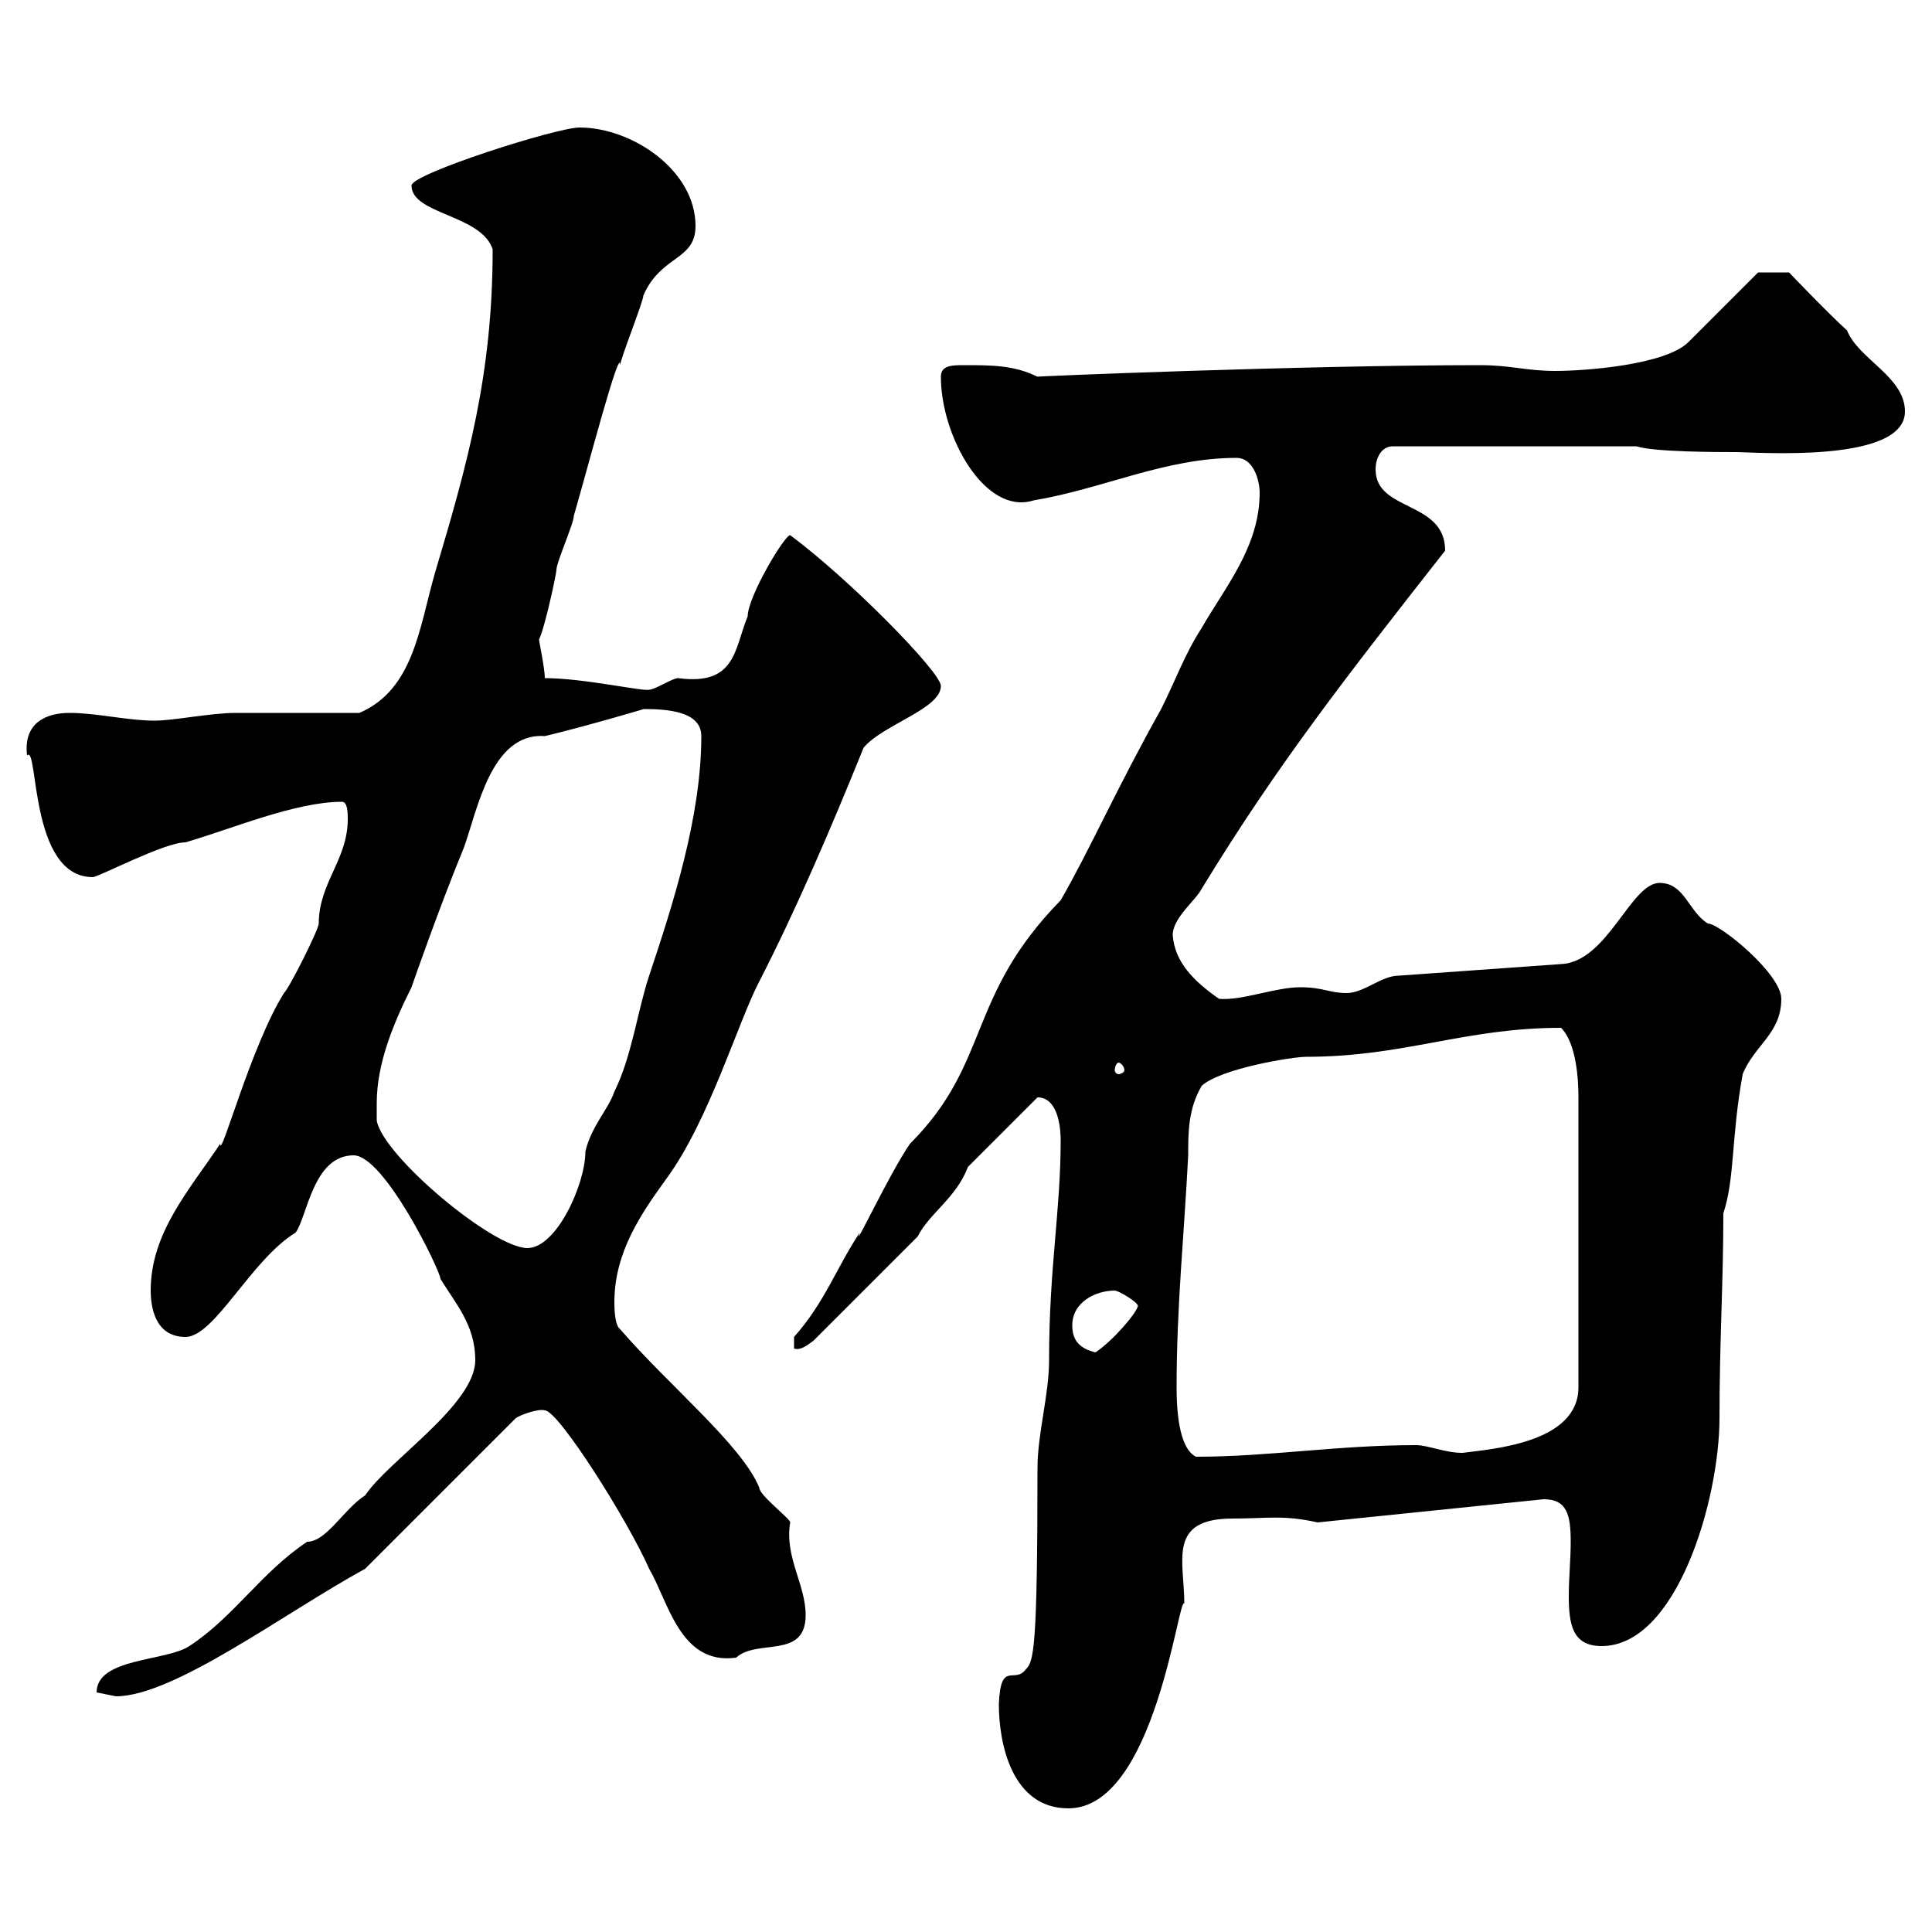 <svg xmlns="http://www.w3.org/2000/svg" xmlns:xlink="http://www.w3.org/1999/xlink" width="300" height="300"><path d="M155.10 264.60C155.10 270.90 157.20 280.80 165.90 280.80C179.40 280.80 183 247.50 183.90 249C183.90 242.40 181.20 235.80 191.40 235.80C196.80 235.80 199.20 235.20 204.60 236.40L239.70 232.80C243.30 232.80 243.90 235.20 243.90 239.40C243.90 242.10 243.60 245.10 243.60 247.80C243.60 252.30 244.20 255.60 248.70 255.60C260.40 255.60 267 232.80 267 220.20C267 208.20 267.60 199.20 267.60 188.40C269.40 183 268.80 176.70 270.60 166.80C272.40 162.30 276.60 160.50 276.60 155.10C276.60 151.20 267 143.40 265.20 143.40C262.20 141.60 261.60 137.10 257.70 137.10C253.20 137.10 249.60 149.40 242.40 149.70L217.20 151.50C214.50 151.50 211.80 154.20 209.10 154.20C206.40 154.20 205.50 153.30 201.90 153.30C198 153.30 192.90 155.40 189.30 155.10C185.40 152.40 182.40 149.40 182.10 145.20C182.10 142.50 185.70 139.80 186.60 138C198.30 118.80 209.10 105 224.40 85.50C224.40 77.70 213.60 79.50 213.60 72.90C213.60 71.10 214.50 69.30 216.30 69.30L254.10 69.30C256.80 70.20 267 70.20 269.40 70.20C272.70 70.20 295.80 72 295.80 63.90C295.80 58.50 288.60 55.80 286.80 51.30C283.80 48.60 277.80 42.30 277.80 42.30L273 42.30L262.20 53.10C258.60 56.70 246 57.60 241.50 57.60C237 57.60 234.60 56.70 229.80 56.70C202.50 56.70 159 58.50 161.10 58.50C157.50 56.70 153.90 56.70 149.70 56.70C147.90 56.70 146.10 56.70 146.10 58.50C146.10 67.80 153 80.10 160.50 77.70C171.30 75.90 180.90 71.10 192 71.10C194.70 71.10 195.60 74.70 195.60 76.50C195.60 84.90 190.20 91.20 186.60 97.50C183.90 101.70 182.70 105.30 180.30 110.10C173.40 122.40 169.20 132 164.70 139.80C150 154.80 153.90 165 141.30 177.60C138 182.40 132.30 194.70 133.50 191.40C129.90 196.80 128.10 202.20 123.30 207.60L123.30 209.40C124.20 209.70 125.10 209.10 126.30 208.20L142.50 192C144.30 188.40 148.50 186 150.30 181.20L161.10 170.40C164.70 170.40 164.70 176.40 164.70 177C164.70 188.10 162.90 196.80 162.90 211.20C162.90 216.60 161.10 222.60 161.10 228C161.10 256.20 160.50 258 159.30 259.20C157.50 261.60 155.40 257.70 155.10 264.60ZM15 262.80C15 262.80 18 263.40 18 263.40C27 263.40 44.10 250.50 56.70 243.60L80.10 220.20C81 219.60 83.70 218.70 84.60 219C86.70 219 97.50 236.10 100.80 243.60C103.80 248.70 105.60 258.60 114.30 257.40C117.60 254.40 125.10 257.70 125.10 250.80C125.10 246 121.80 241.80 122.70 236.40C122.70 235.80 117.90 232.20 117.90 231C115.20 224.40 103.80 215.10 96.30 206.40C95.40 205.80 95.40 202.80 95.40 202.20C95.40 194.40 99.60 188.40 103.50 183C110.10 174 114.60 158.70 117.90 152.40C123.60 141.30 129 128.70 134.10 116.10C137.10 112.50 146.10 110.10 146.10 106.50C146.10 104.40 132 90 122.70 83.10C121.80 83.10 116.10 92.70 116.10 95.70C114 100.80 114.30 106.50 105.30 105.30C104.40 105.30 101.70 107.10 100.80 107.10C99.90 107.40 90.60 105.30 84.60 105.30C84.60 103.80 83.70 99.60 83.70 99.30C84.60 97.50 86.40 89.10 86.40 88.50C86.40 87.30 89.10 81.30 89.10 80.10C91.20 72.90 96.30 53.40 96.30 56.70C96.30 55.80 99.90 46.80 99.90 45.90C102.60 39.60 108 40.50 108 35.10C108 26.40 98.10 19.80 90 19.80C86.40 19.80 63.90 27 63.90 28.80C63.90 33.30 74.70 33.30 76.50 38.70C76.50 58.20 72.60 72 67.50 89.10C65.10 97.50 64.20 107.10 55.80 110.70C53.10 110.70 39.60 110.70 36.60 110.70C32.70 110.70 27 111.90 24 111.90C19.80 111.90 15 110.70 10.80 110.70C7.20 110.70 3.60 112.20 4.20 117.30C6 115.50 4.50 136.20 14.40 136.20C15.30 136.20 25.50 130.80 28.80 130.80C36 128.70 45.90 124.50 53.10 124.50C54 124.50 54 126.30 54 127.20C54 133.50 49.50 137.10 49.50 143.40C49.50 144.30 45 153.30 44.10 154.20C39 162.30 34.20 180.30 34.20 177.60C29.40 184.80 23.40 191.40 23.40 200.40C23.40 202.80 24 207.60 28.80 207.60C33.30 207.60 39 195.60 45.90 191.40C47.70 189 48.60 179.40 54.90 179.40C59.70 179.40 68.40 197.40 68.40 198.60C70.80 202.50 73.80 205.80 73.80 211.20C73.80 218.10 60.30 226.80 56.70 232.20C53.40 234.30 50.70 239.40 47.70 239.40C40.50 244.20 36.30 251.10 29.40 255.60C25.80 258 15 257.40 15 262.80ZM182.70 215.40C182.70 202.80 183.90 191.40 184.50 179.40C184.50 175.80 184.50 172.20 186.60 168.60C189.60 165.90 200.70 164.10 202.80 164.10C218.10 164.10 227.40 159.60 242.40 159.60C244.80 162 245.10 167.70 245.10 170.40L245.10 215.40C245.10 224.10 231.60 225 227.10 225.60C224.40 225.60 221.70 224.40 219.90 224.40C207.60 224.40 197.10 226.20 185.70 226.20C183.90 225.30 182.70 222 182.70 215.40ZM166.50 205.80C166.50 202.20 170.10 200.40 173.10 200.40C173.70 200.40 176.70 202.20 176.70 202.80C176.40 204 172.80 208.20 170.10 210C167.70 209.40 166.50 208.20 166.50 205.80ZM58.50 171.30C58.50 165 61.20 158.70 63.90 153.30C64.20 152.40 68.40 140.40 72 131.70C74.10 126 76.20 113.70 84.60 114.30C90.90 112.80 101.10 109.80 99.90 110.10C103.50 110.10 108.90 110.40 108.90 114.30C108.90 126.90 104.40 140.70 100.80 151.50C99 156.90 98.10 164.10 95.40 169.50C94.50 172.20 91.80 174.90 90.90 178.80C90.90 183.90 86.40 193.80 81.90 193.80C76.50 193.80 59.40 179.40 58.50 174C58.50 174 58.50 172.20 58.50 171.30ZM173.70 165C174 165 174.60 165.60 174.60 166.20C174.60 166.50 174 166.80 173.70 166.80C173.40 166.80 173.10 166.50 173.10 166.20C173.10 165.60 173.40 165 173.70 165Z"/></svg>
